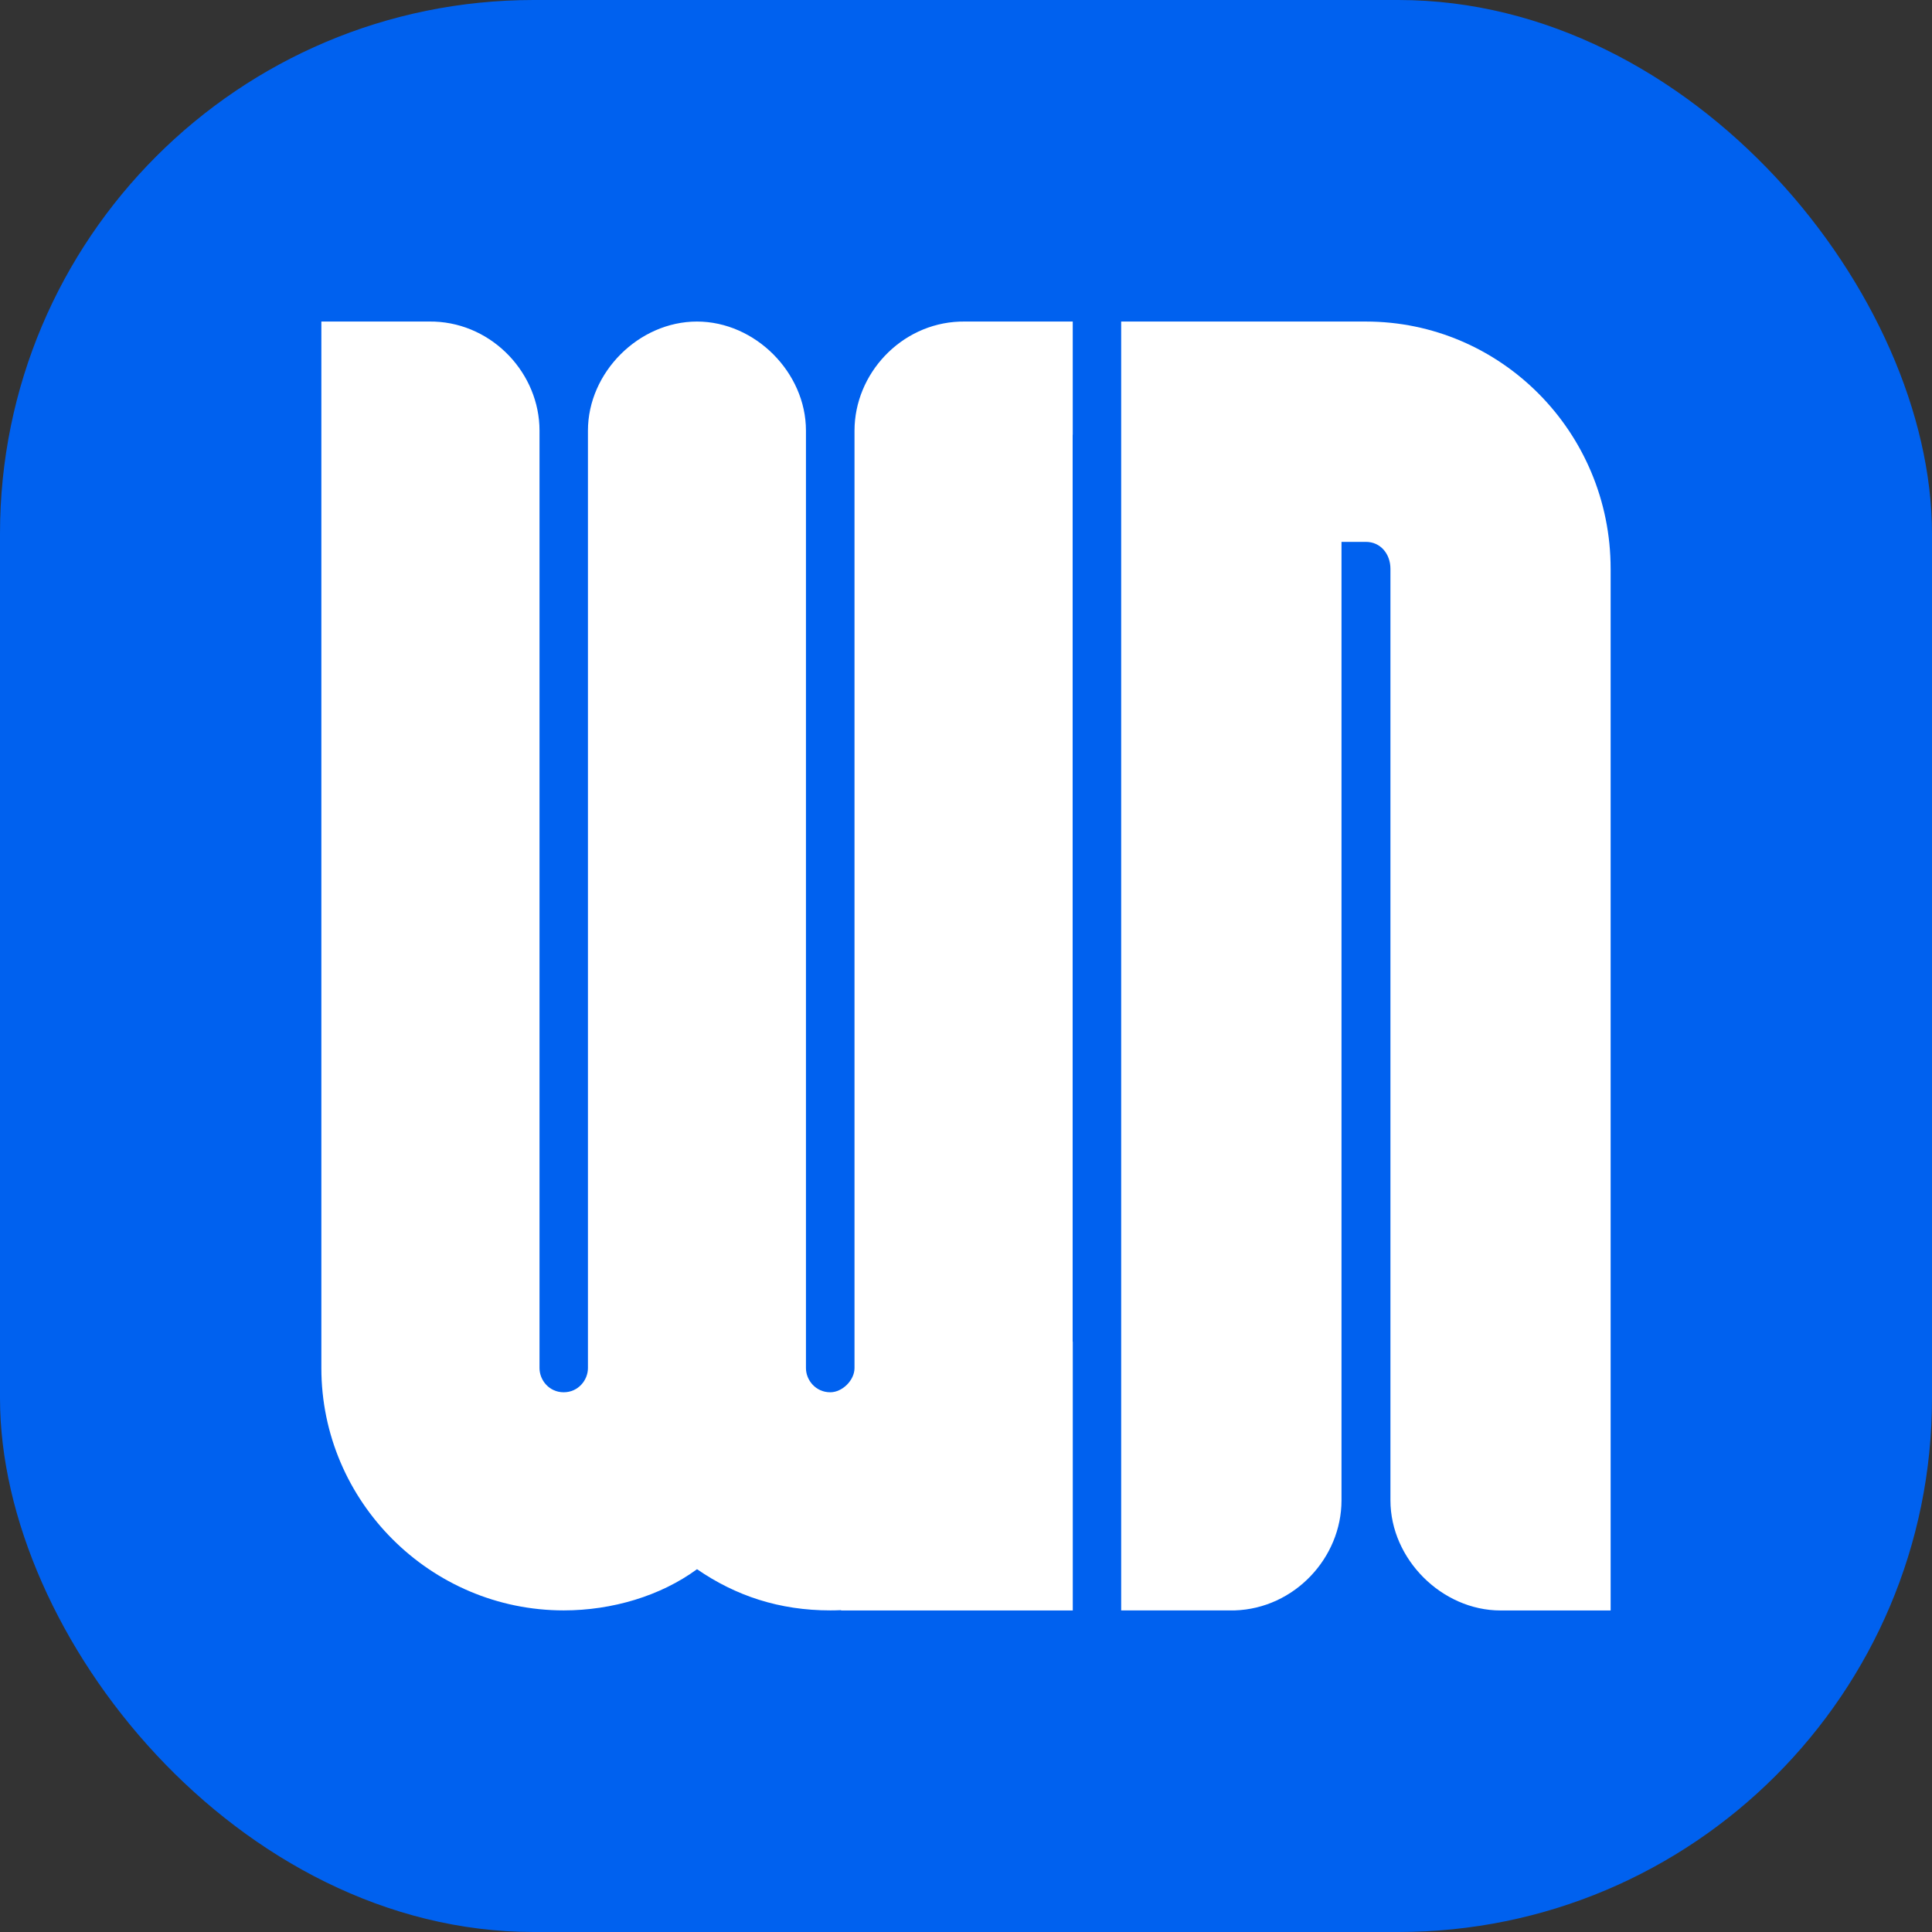 <svg xmlns="http://www.w3.org/2000/svg" id="Livello_2" data-name="Livello 2" viewBox="0 0 1877.45 1877.45"><rect x="0" y="0" width="1877.45" height="1877.45" fill="#333333" stroke="none"/><defs><style>      .cls-1 {        fill: #fff;      }      .cls-1, .cls-2 {        stroke-width: 0px;      }      .cls-2 {        fill: #0061ef;      }    </style></defs><g id="Livello_2-2" data-name="Livello 2"><g><rect class="cls-2" x="0" y="0" width="1877.45" height="1877.45" rx="518.59" ry="518.59"></rect><g id="Livello_2-2" data-name="Livello 2-2"><g><path class="cls-1" d="m1565.16,552.72v1012.27h-107.01c-57.03-.02-106.97-49.97-106.97-107v-905.28c0-14.23-9.49-26.14-23.82-26.14h-23.74v931.42c0,55.92-45.82,105.05-103.65,106.94h-110.46V312.47h237.82c130.81,0,237.82,107.1,237.82,240.25Z"></path><path class="cls-1" d="m1199.86,1564.93c-1.1.03-2.22.06-3.33.06s-2.23-.02-3.33-.06h6.66Z"></path><path class="cls-1" d="m1042.36,422.45v881.34l.13-.08v261.28h-225.17v-.29c-3.45.15-6.92.23-10.41.23-49.52,0-91.92-14.1-129.58-40.03-35.29,25.93-82.44,40.03-129.52,40.03-129.59,0-235.52-105.93-235.52-235.45V312.47h105.93c1.35,0,2.75,0,4.09.06,56.95,2.24,101.97,50.73,101.97,105.93v911c0,11.8,9.43,23.5,23.5,23.5s23.56-11.73,23.56-23.5V418.46c0-56.56,49.45-105.99,105.93-105.99s105.93,49.45,105.93,105.99v911c0,11.8,9.54,23.5,23.62,23.5,11.8,0,23.56-11.73,23.56-23.5V418.46c.07-55.26,45.03-103.75,102.03-105.93,1.34-.06,2.63-.06,3.97-.06h106.08v109.98h-.13Z"></path></g></g></g></g></svg>